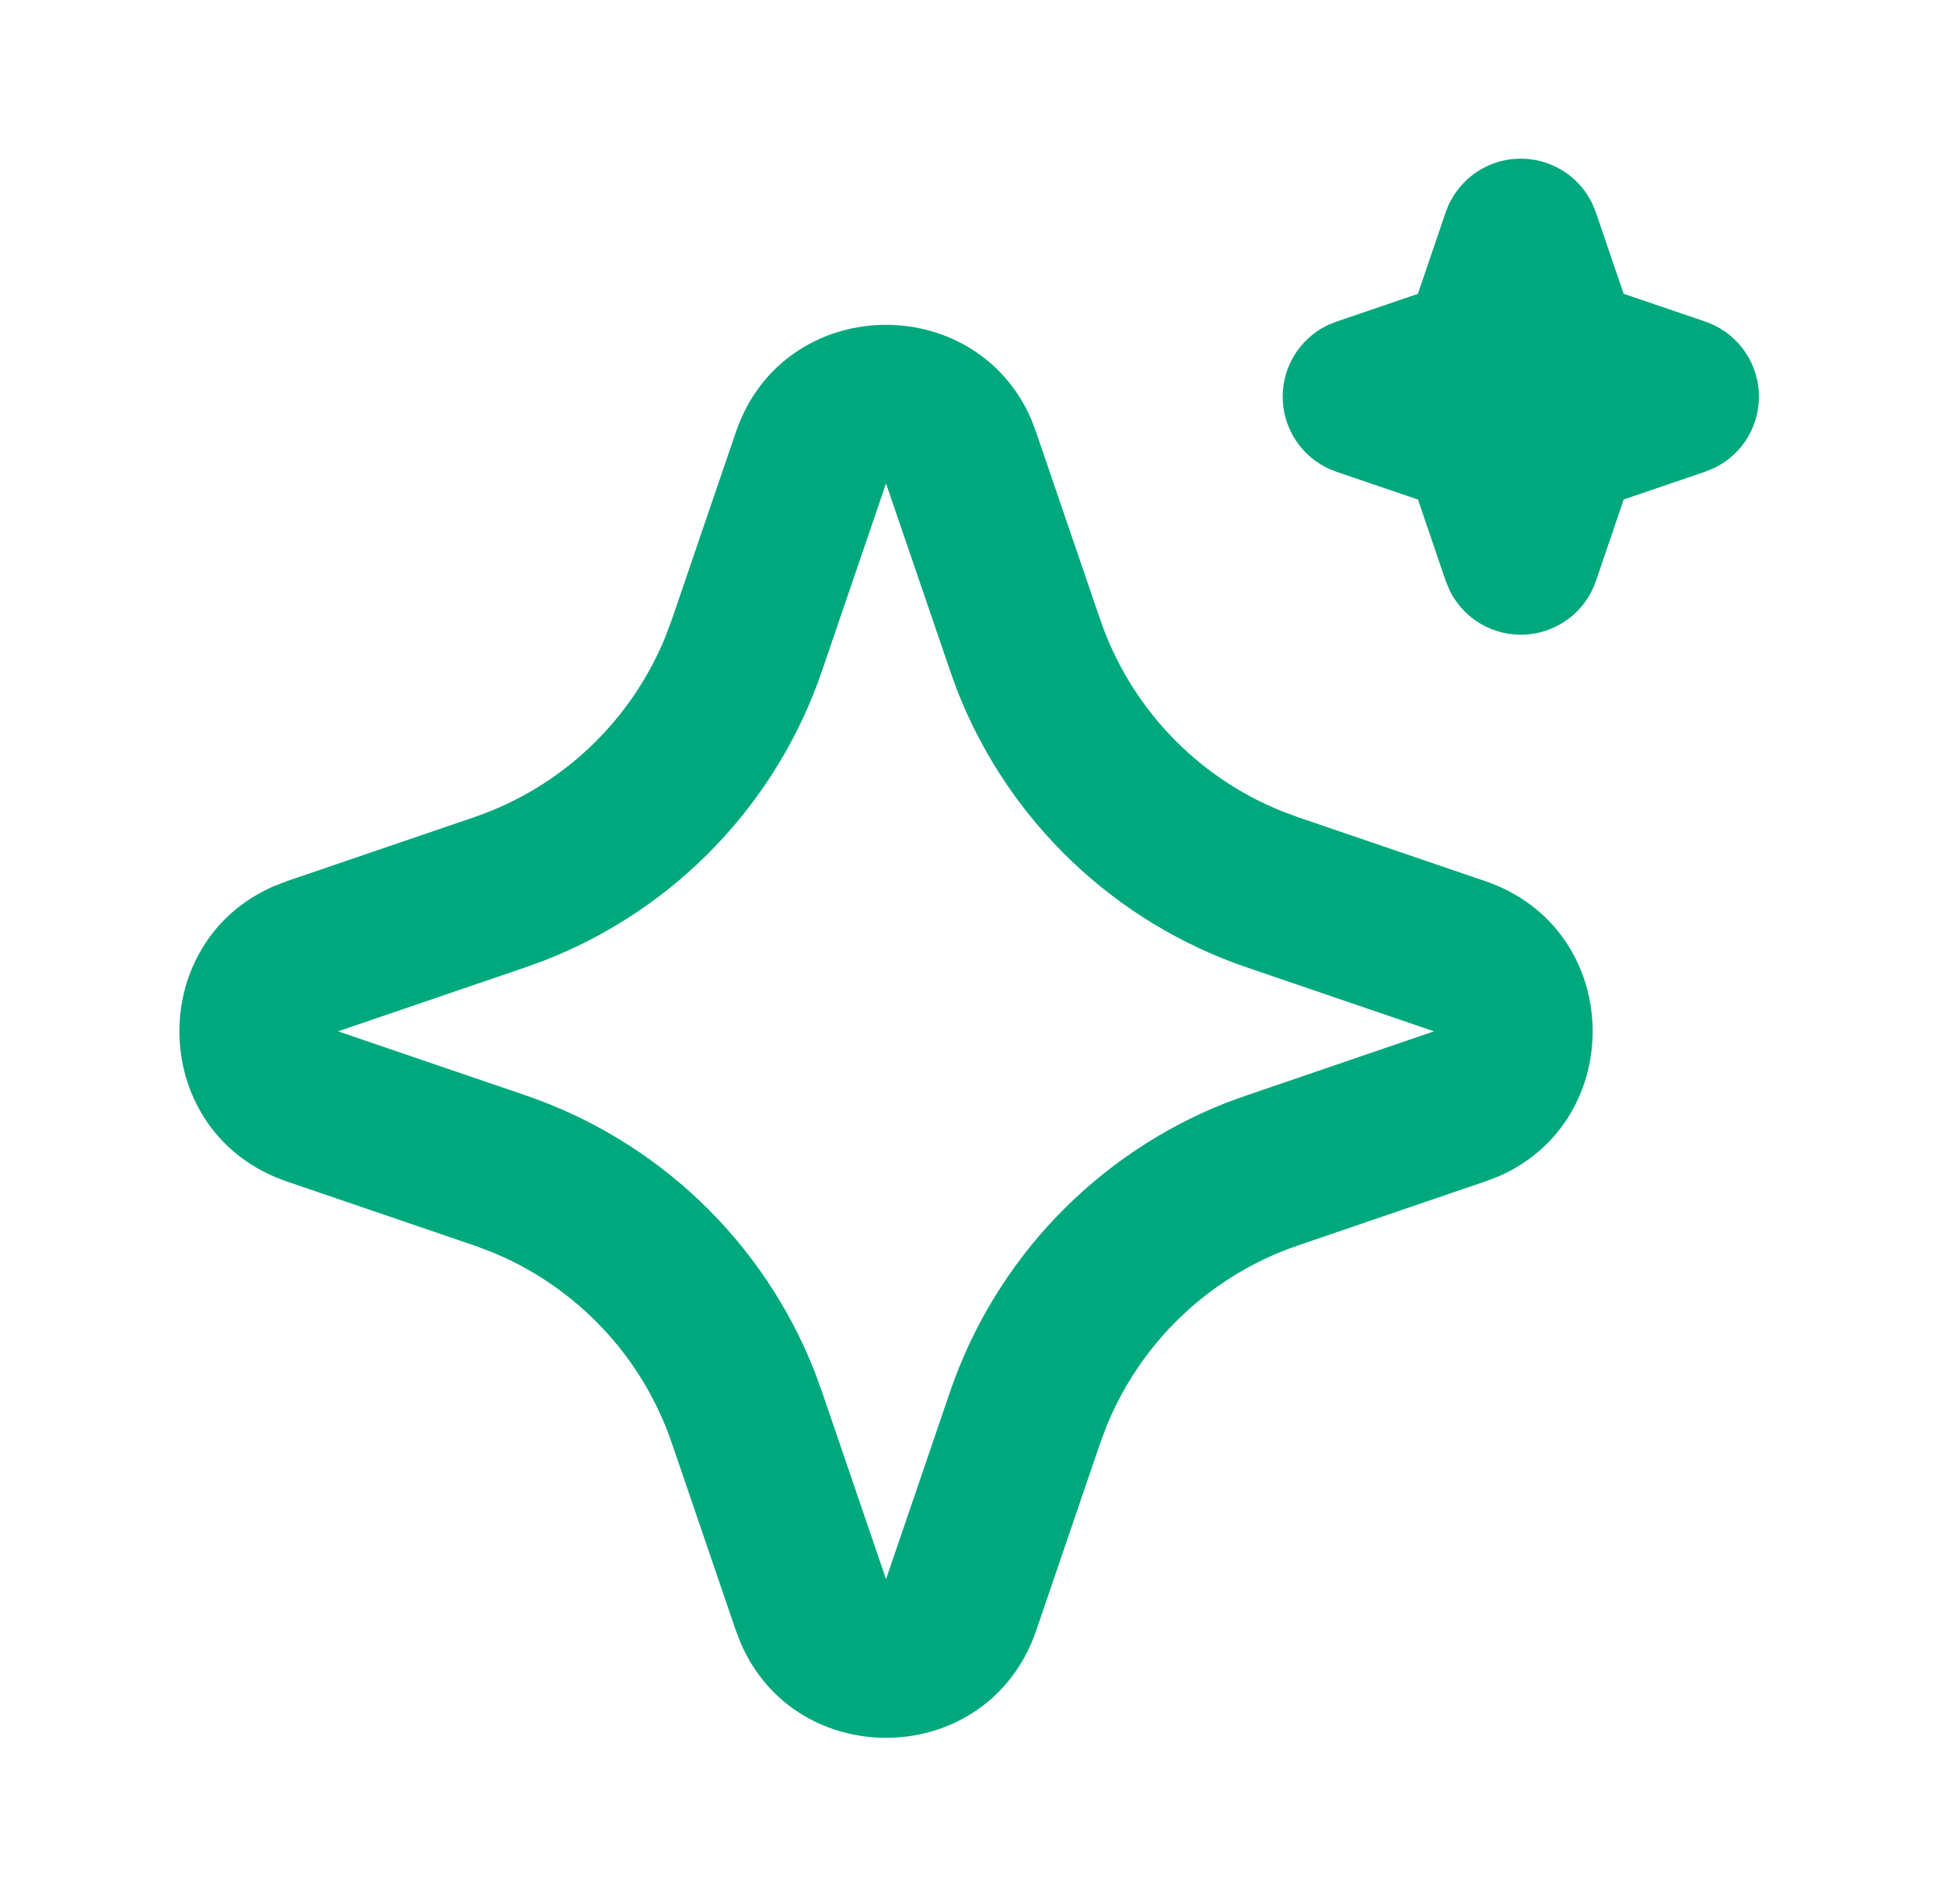 <svg width="49" height="48" viewBox="0 0 49 48" fill="none" xmlns="http://www.w3.org/2000/svg">
<path d="M18.547 10.896C19.743 7.396 24.579 7.29 25.997 10.578L26.117 10.898L27.731 15.618C28.101 16.701 28.699 17.691 29.484 18.523C30.269 19.355 31.224 20.008 32.283 20.44L32.717 20.602L37.437 22.214C40.937 23.41 41.043 28.246 37.757 29.664L37.437 29.784L32.717 31.398C31.634 31.768 30.643 32.365 29.811 33.151C28.979 33.936 28.325 34.89 27.893 35.95L27.731 36.382L26.119 41.104C24.923 44.604 20.087 44.71 18.671 41.424L18.547 41.104L16.935 36.384C16.566 35.301 15.968 34.31 15.183 33.478C14.397 32.646 13.443 31.992 12.383 31.56L11.951 31.398L7.231 29.786C3.729 28.59 3.623 23.754 6.911 22.338L7.231 22.214L11.951 20.602C13.034 20.232 14.024 19.634 14.856 18.849C15.688 18.064 16.342 17.109 16.773 16.05L16.935 15.618L18.547 10.896ZM22.333 12.188L20.721 16.908C20.158 18.559 19.242 20.067 18.036 21.327C16.831 22.587 15.365 23.57 13.741 24.206L13.241 24.388L8.521 26L13.241 27.612C14.892 28.175 16.4 29.091 17.66 30.297C18.921 31.502 19.903 32.968 20.539 34.592L20.721 35.092L22.333 39.812L23.945 35.092C24.508 33.441 25.425 31.933 26.63 30.673C27.836 29.413 29.301 28.43 30.925 27.794L31.425 27.614L36.145 26L31.425 24.388C29.775 23.825 28.267 22.909 27.006 21.703C25.746 20.498 24.763 19.032 24.127 17.408L23.947 16.908L22.333 12.188ZM38.333 4C38.707 4 39.074 4.105 39.392 4.303C39.709 4.501 39.965 4.784 40.129 5.12L40.225 5.354L40.925 7.406L42.979 8.106C43.354 8.233 43.683 8.469 43.924 8.784C44.164 9.098 44.306 9.477 44.332 9.872C44.357 10.267 44.264 10.661 44.066 11.004C43.867 11.346 43.571 11.622 43.215 11.796L42.979 11.892L40.927 12.592L40.227 14.646C40.1 15.021 39.864 15.349 39.549 15.59C39.234 15.831 38.856 15.972 38.461 15.997C38.065 16.023 37.672 15.93 37.329 15.731C36.987 15.532 36.711 15.236 36.537 14.88L36.441 14.646L35.741 12.594L33.687 11.894C33.312 11.767 32.983 11.531 32.743 11.216C32.502 10.902 32.36 10.523 32.335 10.128C32.309 9.733 32.402 9.339 32.601 8.996C32.8 8.654 33.096 8.378 33.451 8.204L33.687 8.108L35.739 7.408L36.439 5.354C36.574 4.959 36.829 4.616 37.169 4.373C37.508 4.13 37.916 4 38.333 4Z" fill="#00A87E"/>
</svg>
